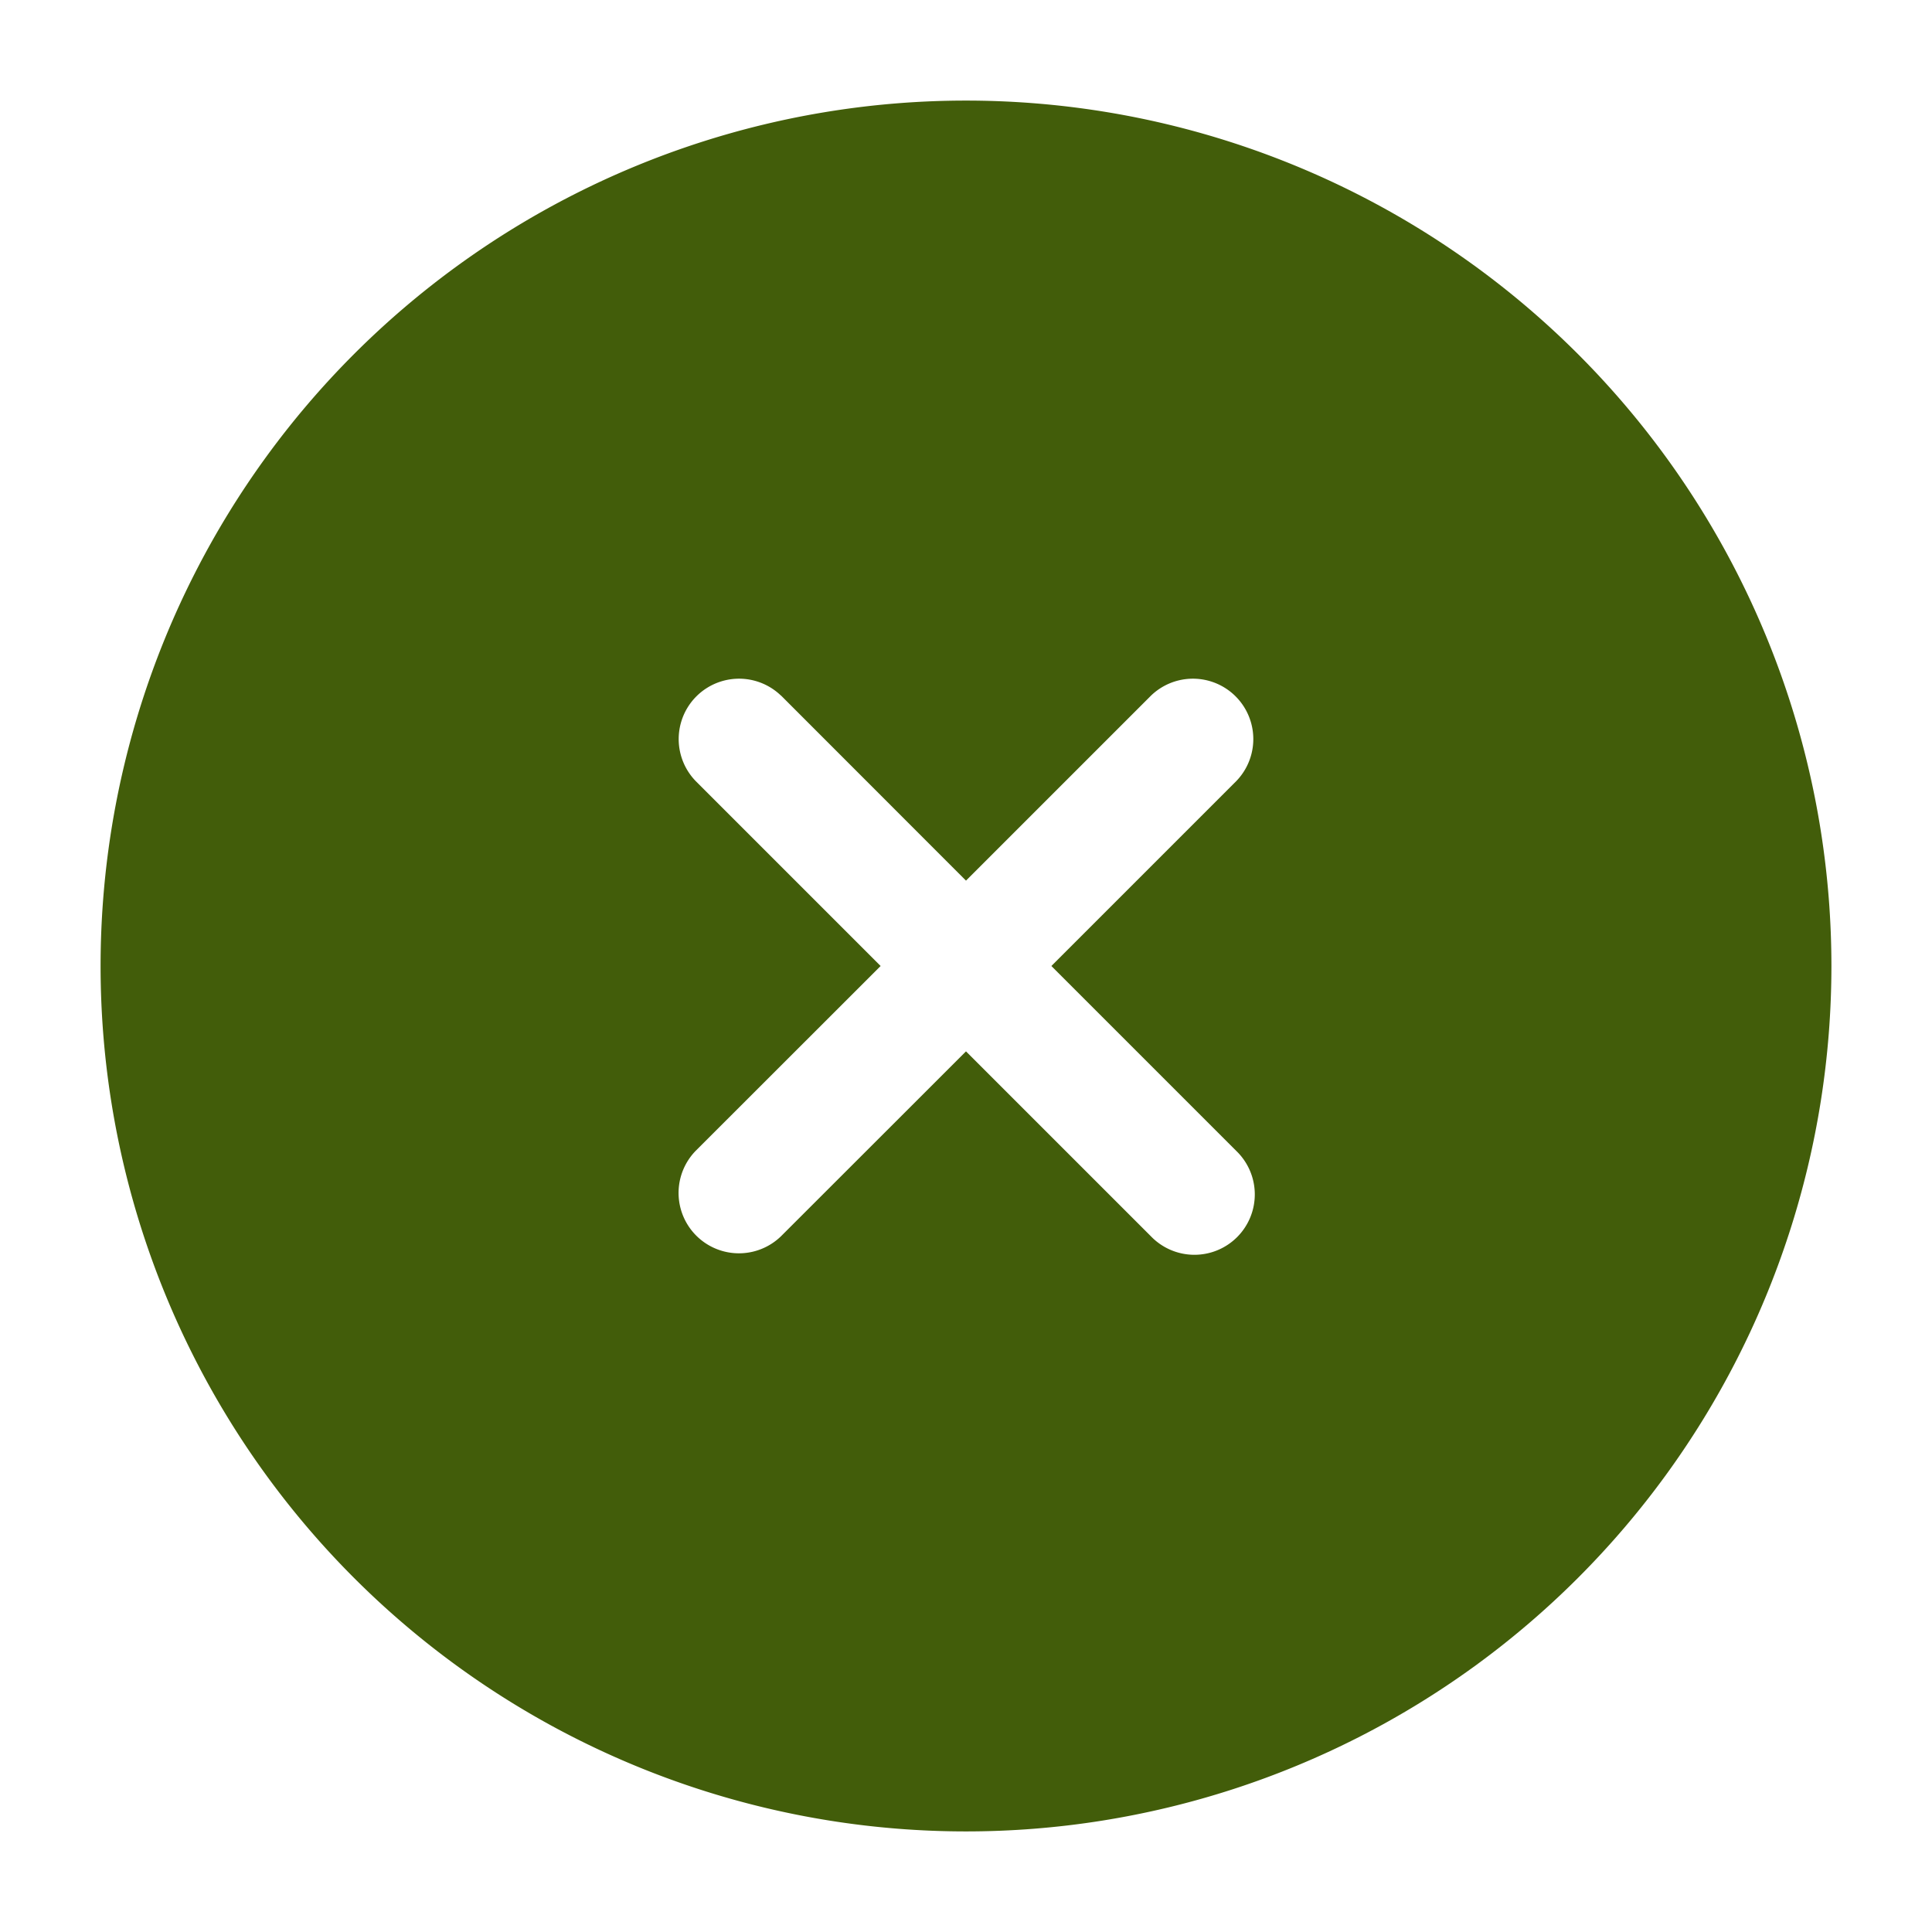 <svg width="16" height="16" fill="none" xmlns="http://www.w3.org/2000/svg"><g clip-path="url(#a)"><path fill-rule="evenodd" clip-rule="evenodd" d="M8 .833a7.167 7.167 0 1 0 0 14.334A7.167 7.167 0 0 0 8 .833zM6.468 5.761a.5.5 0 0 0-.707.707L7.293 8 5.76 9.532a.5.5 0 0 0 .707.707L8 8.707l1.532 1.532a.5.5 0 1 0 .707-.707L8.707 8l1.532-1.532a.5.5 0 0 0-.707-.707L8 7.293 6.468 5.76z" fill="#425D0A"/></g><defs><clipPath id="a"><path fill="#fff" d="M0 0h16v16H0z"/></clipPath></defs></svg>